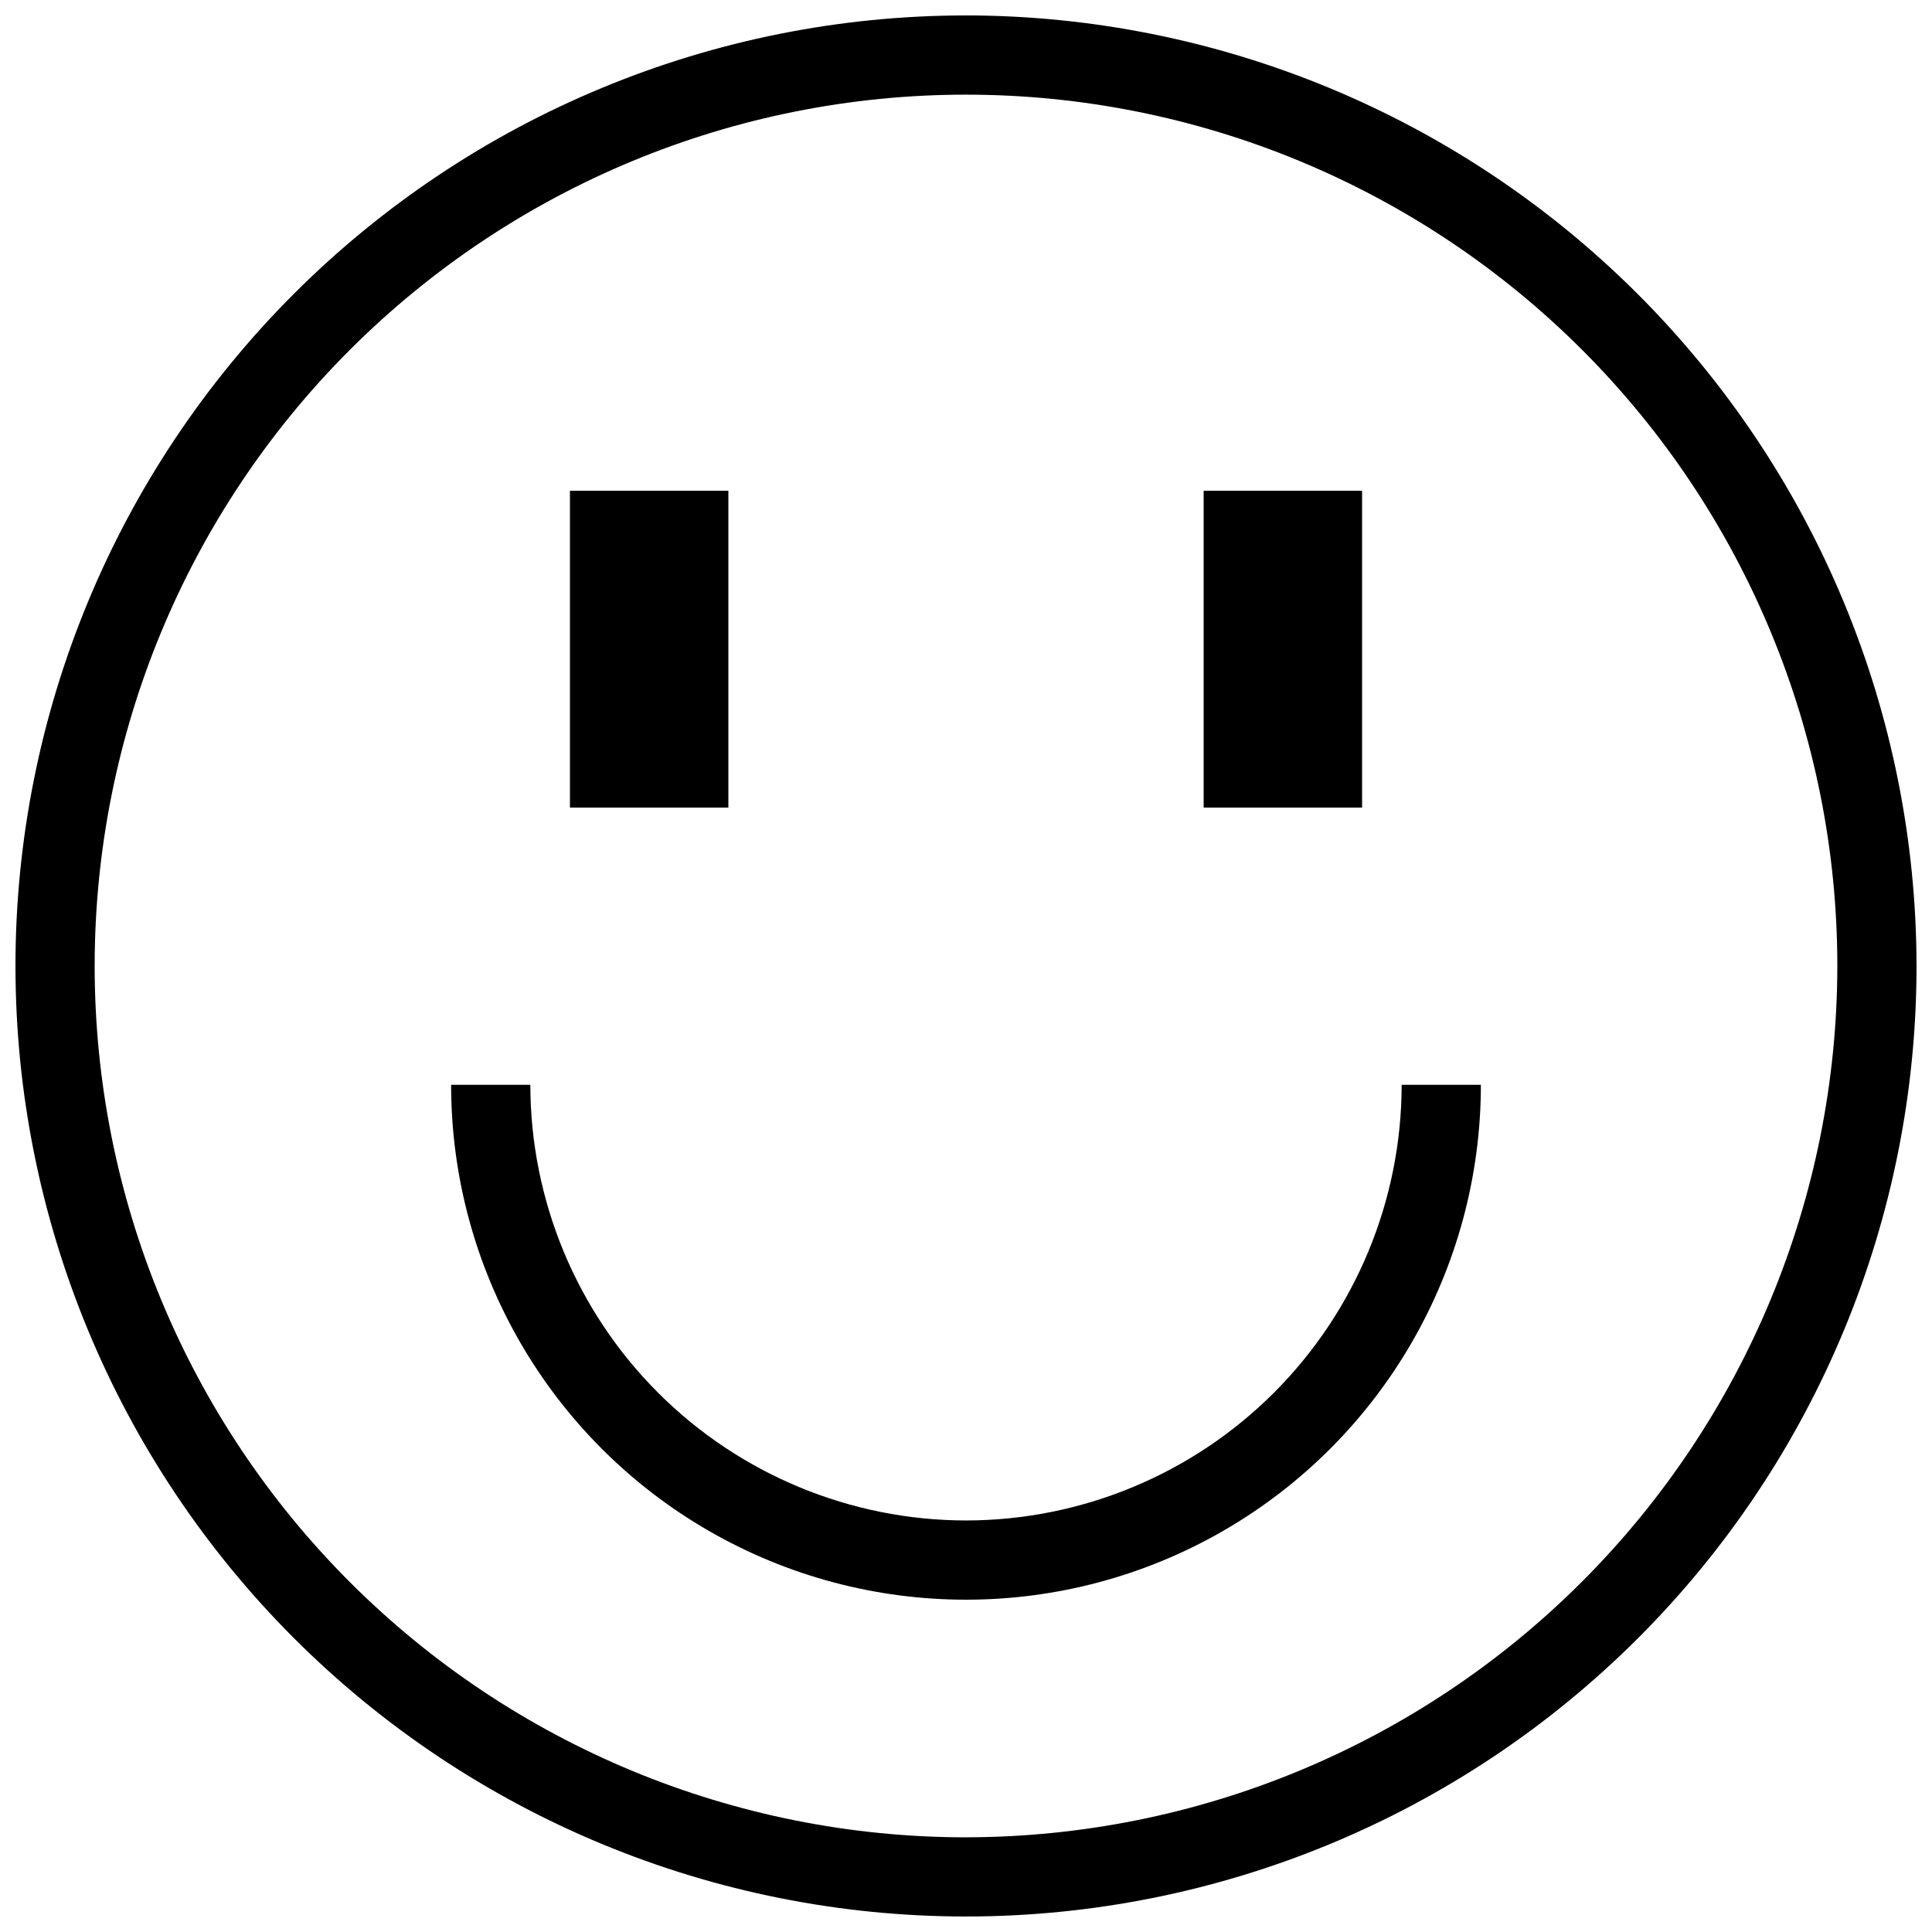 <?xml version="1.0" encoding="UTF-8"?>
<!-- Uploaded to: SVG Repo, www.svgrepo.com, Generator: SVG Repo Mixer Tools -->
<svg width="800px" height="800px" version="1.1" viewBox="144 144 512 512" xmlns="http://www.w3.org/2000/svg">
 <defs>
  <clipPath id="a">
   <path d="m148.09 148.09h503.81v503.81h-503.81z"/>
  </clipPath>
 </defs>
 <g clip-path="url(#a)">
  <path d="m400 148.09c-66.812 0-130.88 26.539-178.12 73.781s-73.781 111.31-73.781 178.12c0 66.809 26.539 130.88 73.781 178.12 47.242 47.242 111.31 73.781 178.12 73.781 66.809 0 130.88-26.539 178.12-73.781 47.242-47.242 73.781-111.31 73.781-178.12-0.074-66.789-26.641-130.82-73.863-178.04-47.227-47.227-111.25-73.789-178.04-73.867zm0 482.82c-61.242 0-119.98-24.328-163.28-67.633-43.305-43.305-67.633-102.04-67.633-163.28s24.328-119.98 67.633-163.28 102.04-67.633 163.28-67.633 119.97 24.328 163.28 67.633c43.305 43.305 67.633 102.04 67.633 163.28-0.066 61.219-24.418 119.91-67.707 163.2s-101.98 67.641-163.2 67.707z"/>
 </g>
 <path d="m295.04 274.05h41.984v83.969h-41.984z"/>
 <path d="m462.98 274.05h41.984v83.969h-41.984z"/>
 <path d="m400 546.94c-30.613-0.031-59.957-12.207-81.602-33.852-21.645-21.645-33.82-50.992-33.855-81.602h-20.992c0 48.746 26.008 93.793 68.223 118.17 42.219 24.371 94.23 24.371 136.45 0 42.219-24.375 68.223-69.422 68.223-118.17h-20.992c-0.031 30.609-12.207 59.957-33.852 81.602-21.645 21.645-50.992 33.82-81.602 33.852z"/>
</svg>